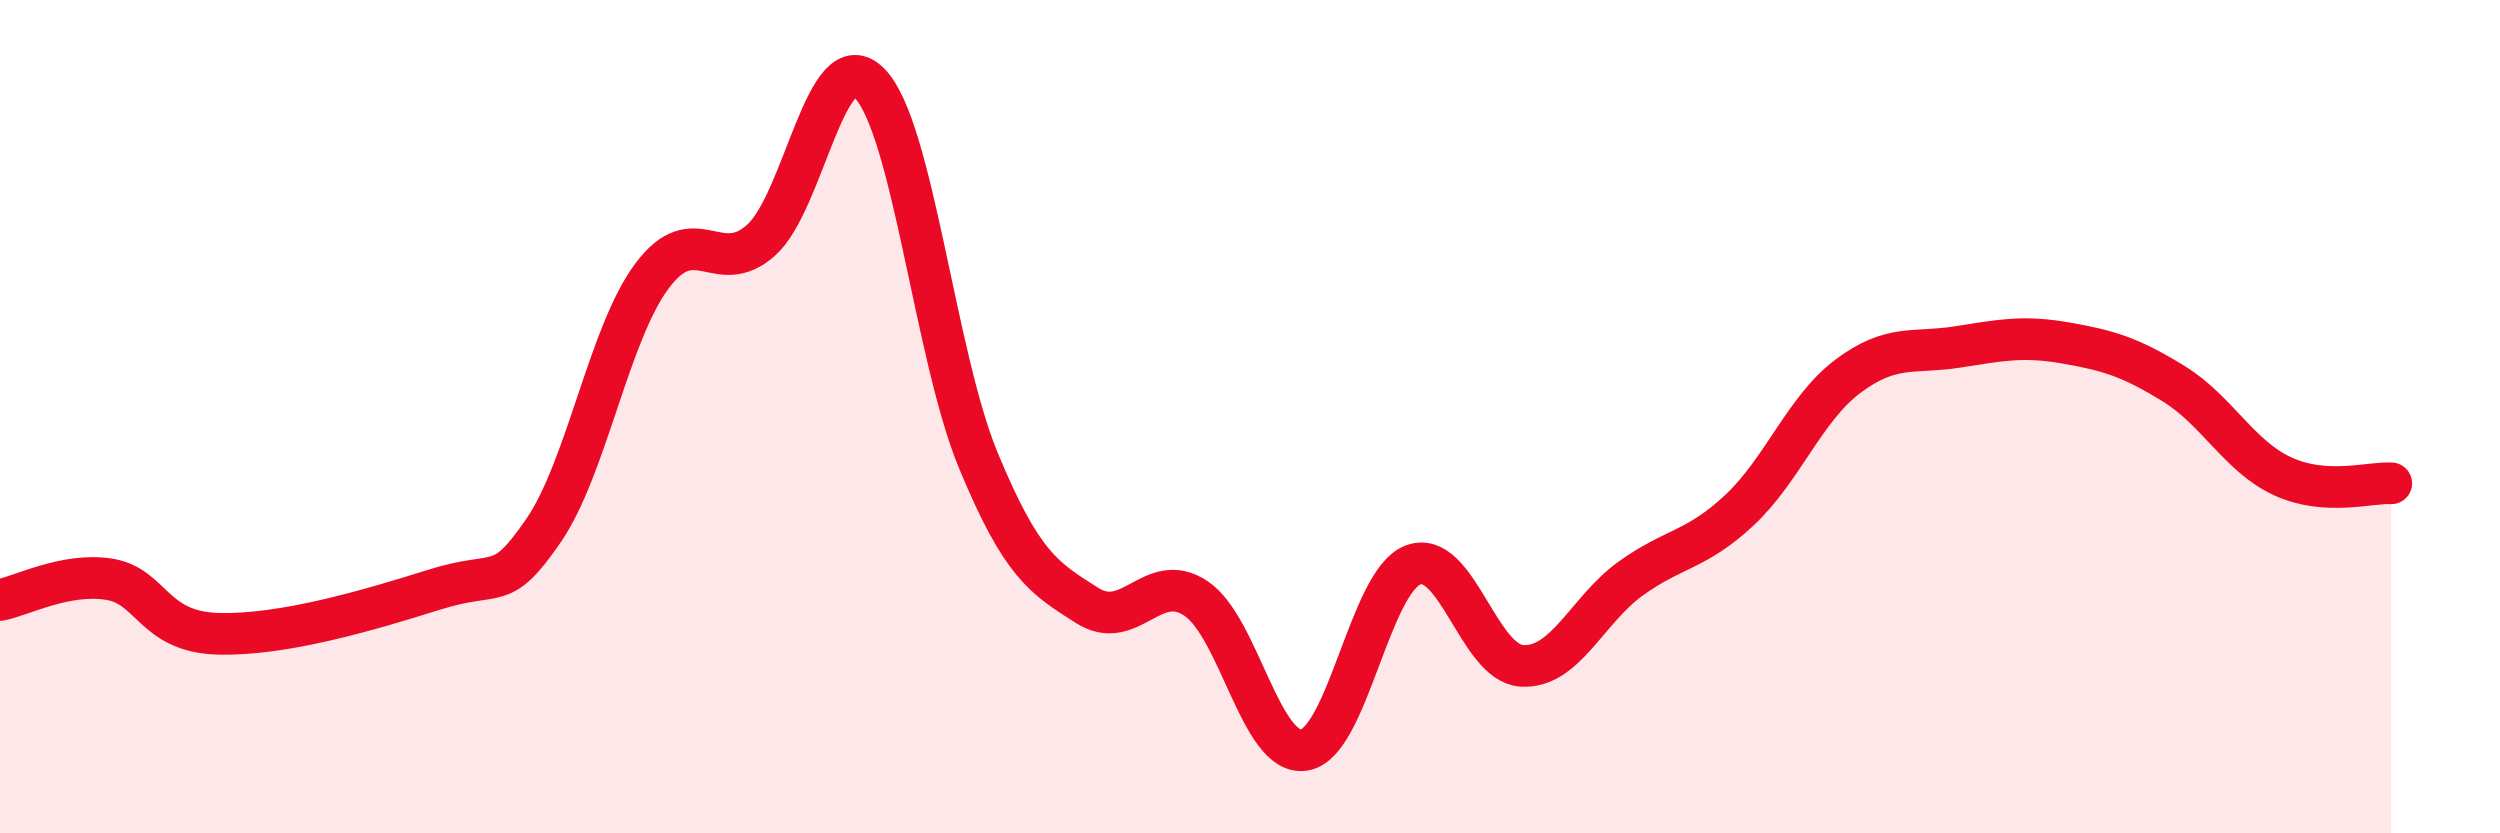 
    <svg width="60" height="20" viewBox="0 0 60 20" xmlns="http://www.w3.org/2000/svg">
      <path
        d="M 0,14.4 C 0.52,14.3 1.57,13.74 2.61,13.9 C 3.65,14.06 3.66,15.16 5.22,15.21 C 6.78,15.26 8.87,14.64 10.43,14.15 C 11.99,13.66 12,14.25 13.04,12.74 C 14.08,11.23 14.61,8.01 15.65,6.62 C 16.69,5.23 17.22,6.69 18.26,5.77 C 19.3,4.85 19.83,0.94 20.87,2 C 21.91,3.06 22.44,8.54 23.48,11.05 C 24.52,13.56 25.05,13.87 26.09,14.53 C 27.13,15.19 27.66,13.67 28.7,14.36 C 29.74,15.05 30.26,18.16 31.3,18 C 32.34,17.84 32.87,13.96 33.91,13.56 C 34.95,13.16 35.48,15.91 36.52,15.98 C 37.56,16.05 38.09,14.64 39.13,13.89 C 40.17,13.14 40.7,13.22 41.74,12.25 C 42.78,11.28 43.31,9.81 44.35,9.03 C 45.39,8.25 45.92,8.49 46.96,8.33 C 48,8.17 48.53,8.05 49.57,8.23 C 50.61,8.41 51.13,8.57 52.17,9.21 C 53.21,9.85 53.74,10.95 54.78,11.43 C 55.82,11.91 56.87,11.57 57.39,11.6L57.39 20L0 20Z"
        fill="#EB0A25"
        opacity="0.1"
        stroke-linecap="round"
        stroke-linejoin="round"
      />
      <path
        d="M 0,14.4 C 0.52,14.3 1.57,13.74 2.61,13.9 C 3.65,14.06 3.66,15.16 5.22,15.21 C 6.78,15.26 8.87,14.64 10.43,14.15 C 11.99,13.66 12,14.25 13.04,12.74 C 14.08,11.23 14.61,8.01 15.65,6.62 C 16.69,5.23 17.22,6.69 18.26,5.77 C 19.3,4.85 19.83,0.94 20.87,2 C 21.91,3.06 22.44,8.54 23.48,11.05 C 24.52,13.56 25.05,13.87 26.09,14.53 C 27.13,15.19 27.66,13.67 28.7,14.36 C 29.74,15.05 30.26,18.16 31.3,18 C 32.34,17.84 32.87,13.96 33.91,13.56 C 34.95,13.16 35.48,15.91 36.52,15.98 C 37.56,16.05 38.09,14.64 39.13,13.89 C 40.17,13.14 40.7,13.22 41.74,12.25 C 42.78,11.28 43.31,9.81 44.35,9.03 C 45.39,8.25 45.92,8.49 46.96,8.33 C 48,8.17 48.53,8.05 49.57,8.23 C 50.61,8.41 51.13,8.57 52.17,9.21 C 53.21,9.85 53.74,10.95 54.78,11.43 C 55.82,11.91 56.87,11.57 57.39,11.6"
        stroke="#EB0A25"
        stroke-width="1"
        fill="none"
        stroke-linecap="round"
        stroke-linejoin="round"
      />
    </svg>
  